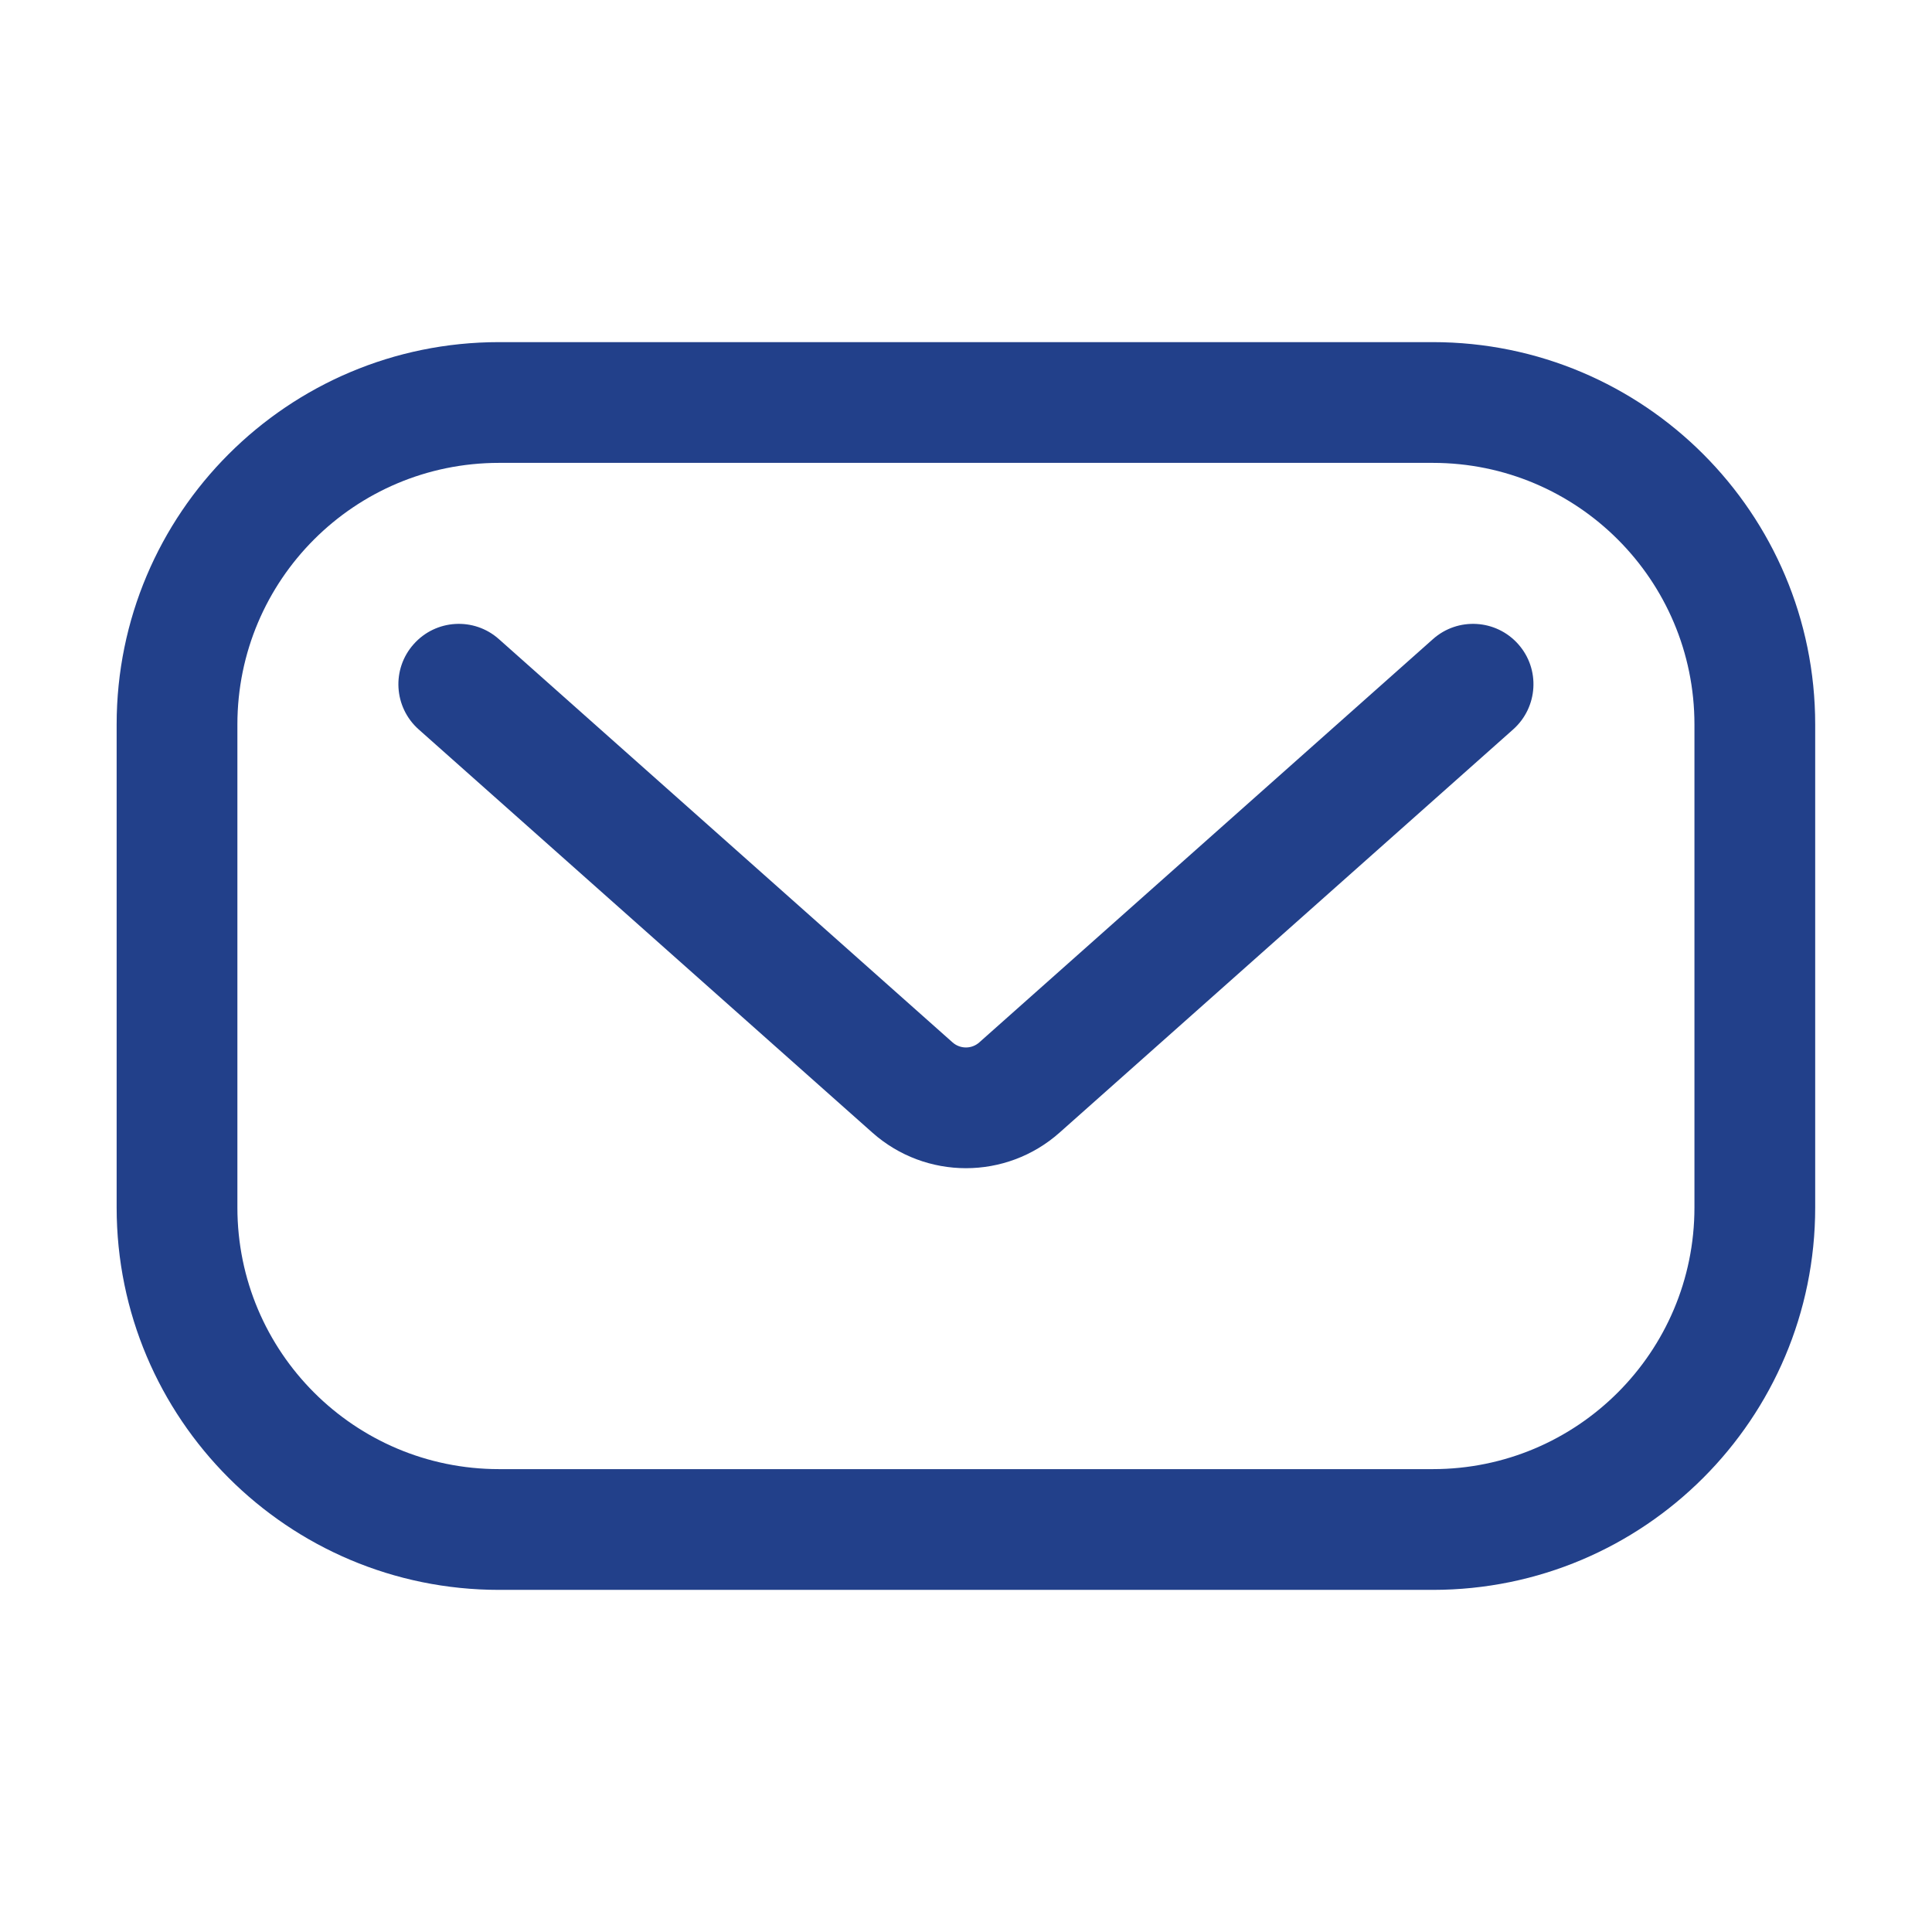 <svg width="24" height="24" viewBox="0 0 24 24" fill="none" xmlns="http://www.w3.org/2000/svg">
<path d="M6.197 7.939C5.888 7.664 5.414 7.692 5.139 8.002C4.863 8.311 4.891 8.785 5.201 9.061L10.837 14.07C11.5 14.659 12.499 14.659 13.162 14.07L18.797 9.061C19.107 8.785 19.135 8.311 18.86 8.002C18.585 7.692 18.11 7.664 17.801 7.939L12.165 12.949C12.071 13.033 11.928 13.033 11.833 12.949L6.197 7.939Z" fill="#22408A"/>
<path fill-rule="evenodd" clip-rule="evenodd" d="M6.199 4.25C3.576 4.25 1.449 6.377 1.449 9V15C1.449 17.623 3.576 19.75 6.199 19.75H17.799C20.423 19.75 22.549 17.623 22.549 15V9C22.549 6.377 20.423 4.25 17.799 4.25H6.199ZM2.949 9C2.949 7.205 4.404 5.75 6.199 5.75H17.799C19.594 5.75 21.049 7.205 21.049 9V15C21.049 16.795 19.594 18.25 17.799 18.25H6.199C4.404 18.25 2.949 16.795 2.949 15V9Z" fill="#22408A"/>
</svg>
